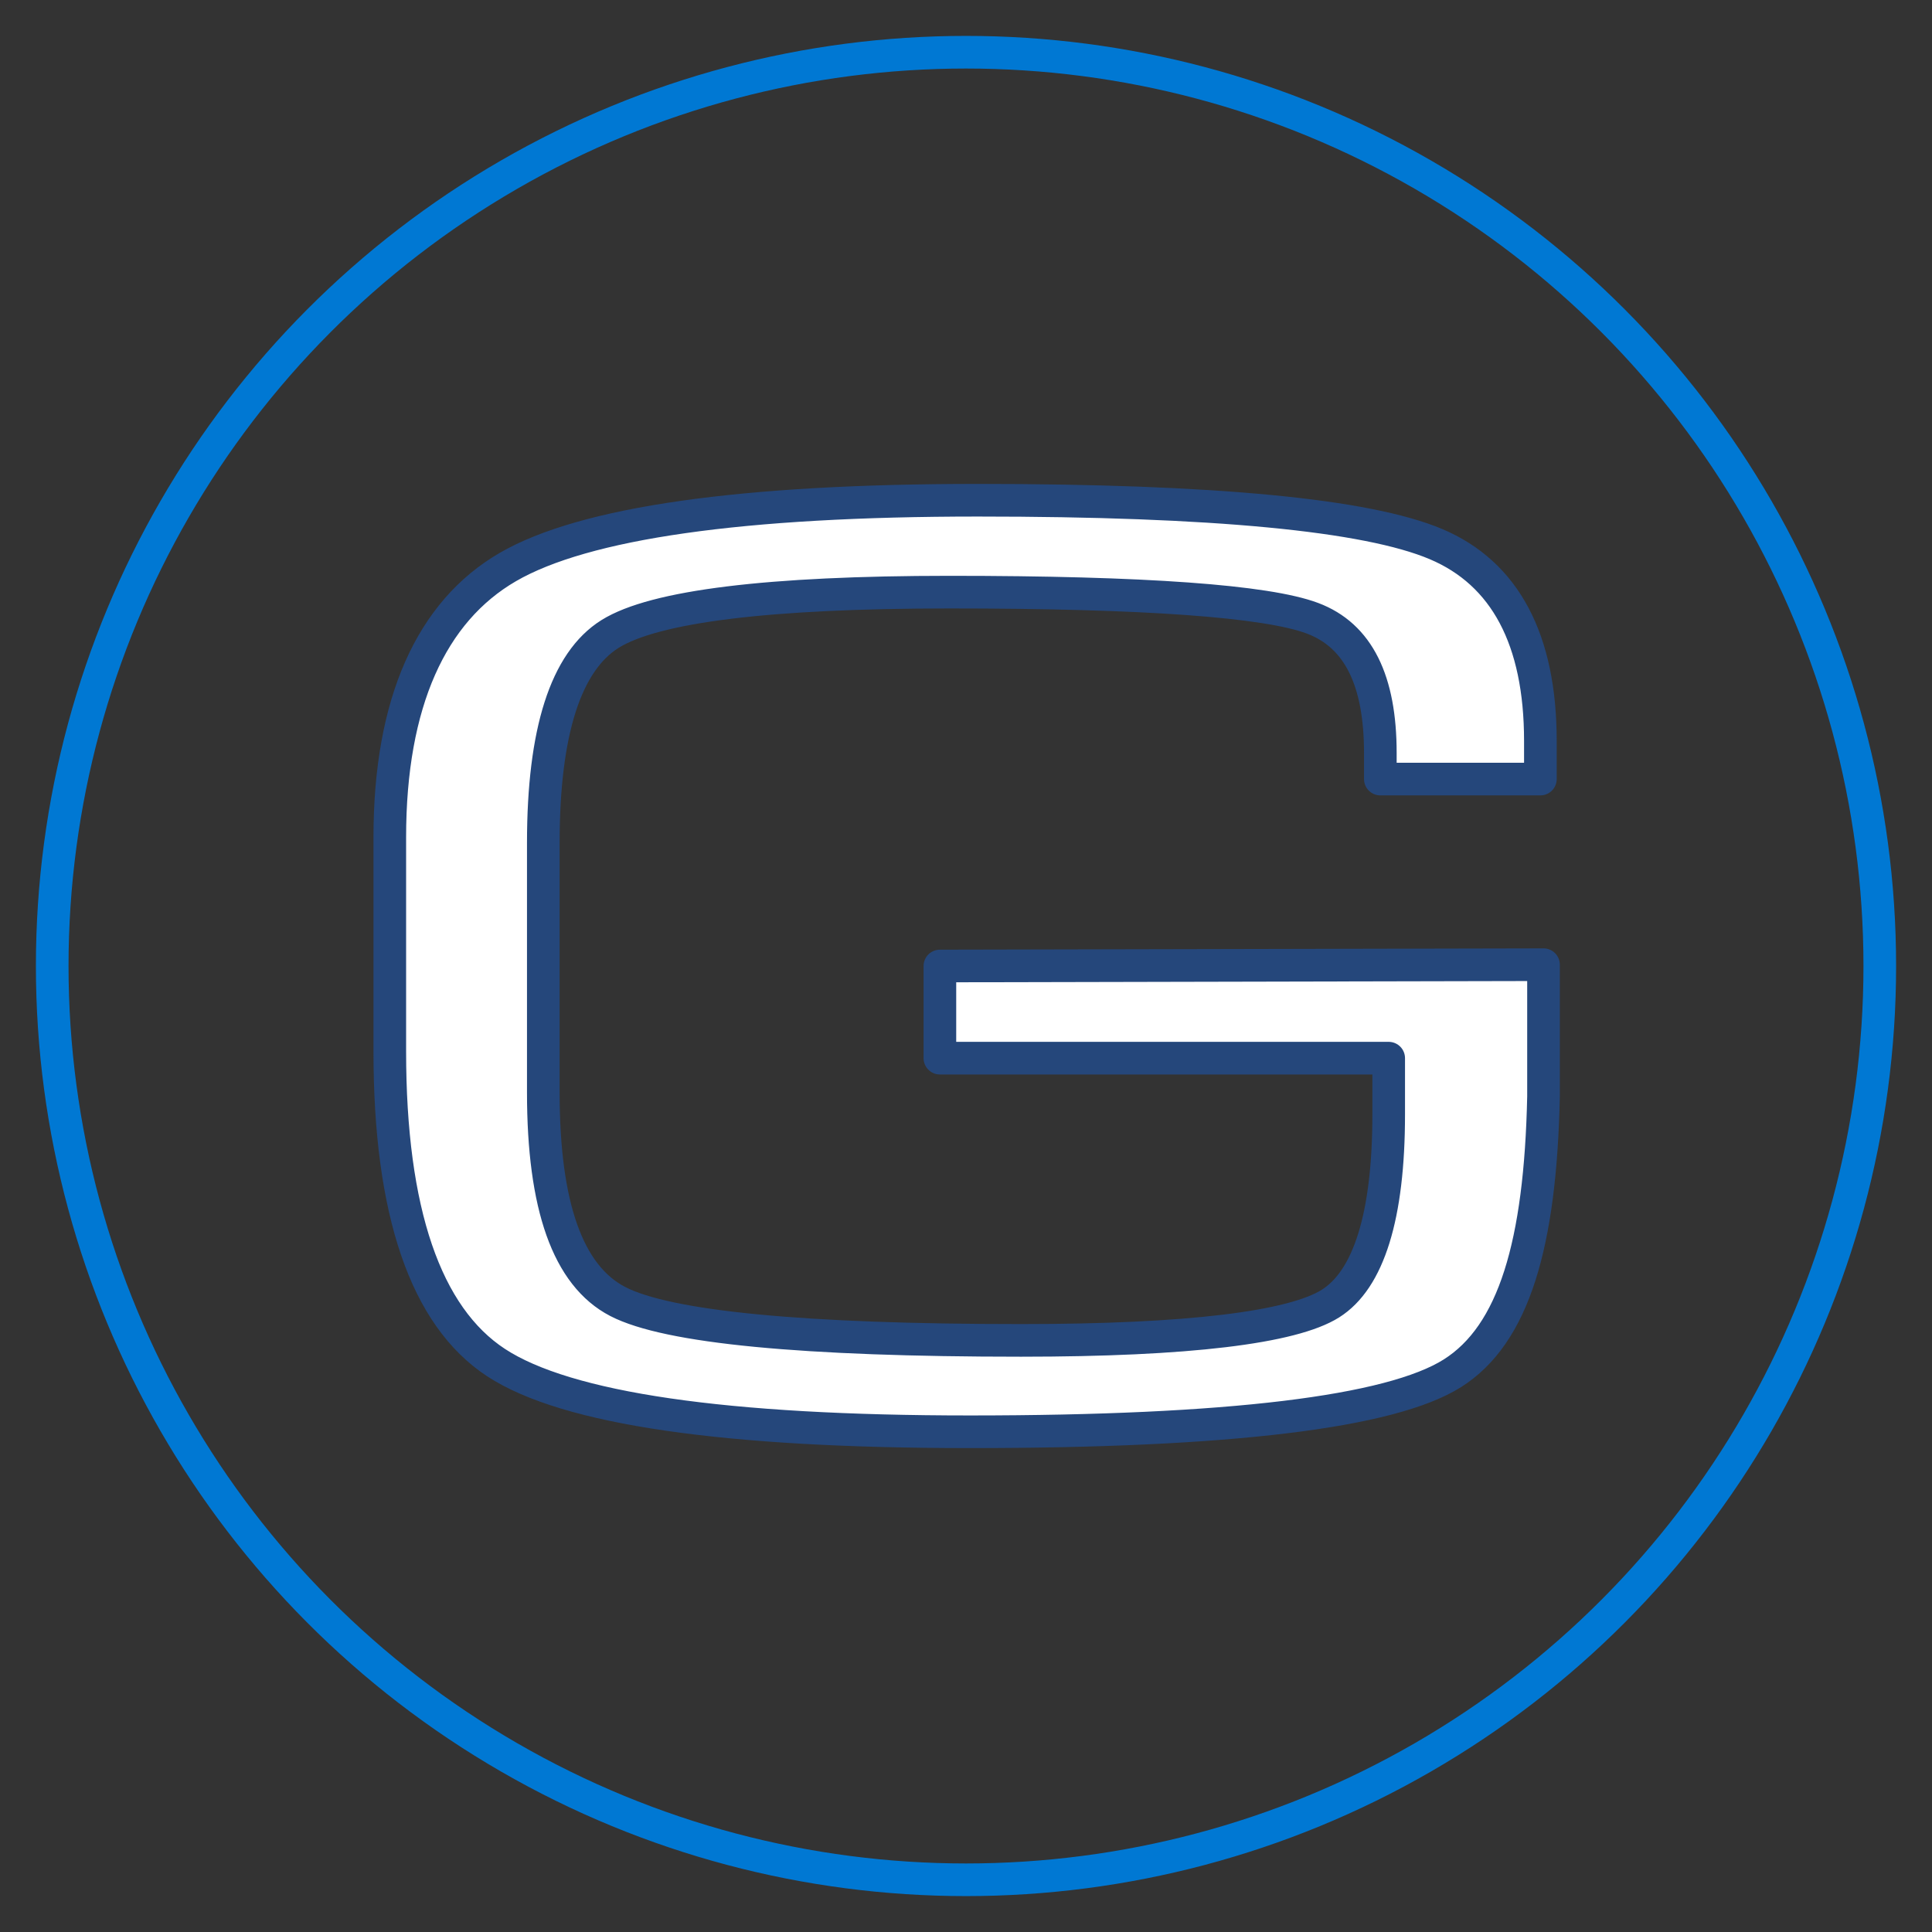 <svg id="Layer_1" data-name="Layer 1" xmlns="http://www.w3.org/2000/svg" viewBox="0 0 74 74"><rect x="0" y="0" width="74" height="74" fill="#333333" stroke="none"/><defs><style>.cls-1{fill:none;stroke:#0078D3;}.cls-1,.cls-2{stroke-linecap:round;stroke-linejoin:round;stroke-width:1.25px;}.cls-2{fill:#fff;stroke:#25477b;}</style></defs><title>icon-partner-model-geotab</title><circle class="cls-1" cx="37" cy="37" r="35"/><path class="cls-2" d="M36,37v3.53H53.19v2.16h0c0,3.89-.77,6.32-2.23,7.24s-5.48,1.41-11.85,1.41c-8.34,0-13.54-.5-15.45-1.49s-2.85-3.66-2.85-8l0-9.57c0-4.25.86-6.94,2.56-8s6.08-1.6,13-1.6c7.46,0,12.14.34,13.9,1s2.6,2.39,2.6,5.16v1H59V28.38c0-3.88-1.35-6.42-4-7.54s-8.53-1.68-17.55-1.68-15.07.86-18,2.56-4.52,5.19-4.52,10.35v8.2c0,6.14,1.37,10.15,4.07,11.92s8.79,2.65,18.15,2.65c9.9,0,16.12-.75,18.48-2.24S59,47.64,59.12,42l0-5.05Z"/></svg>